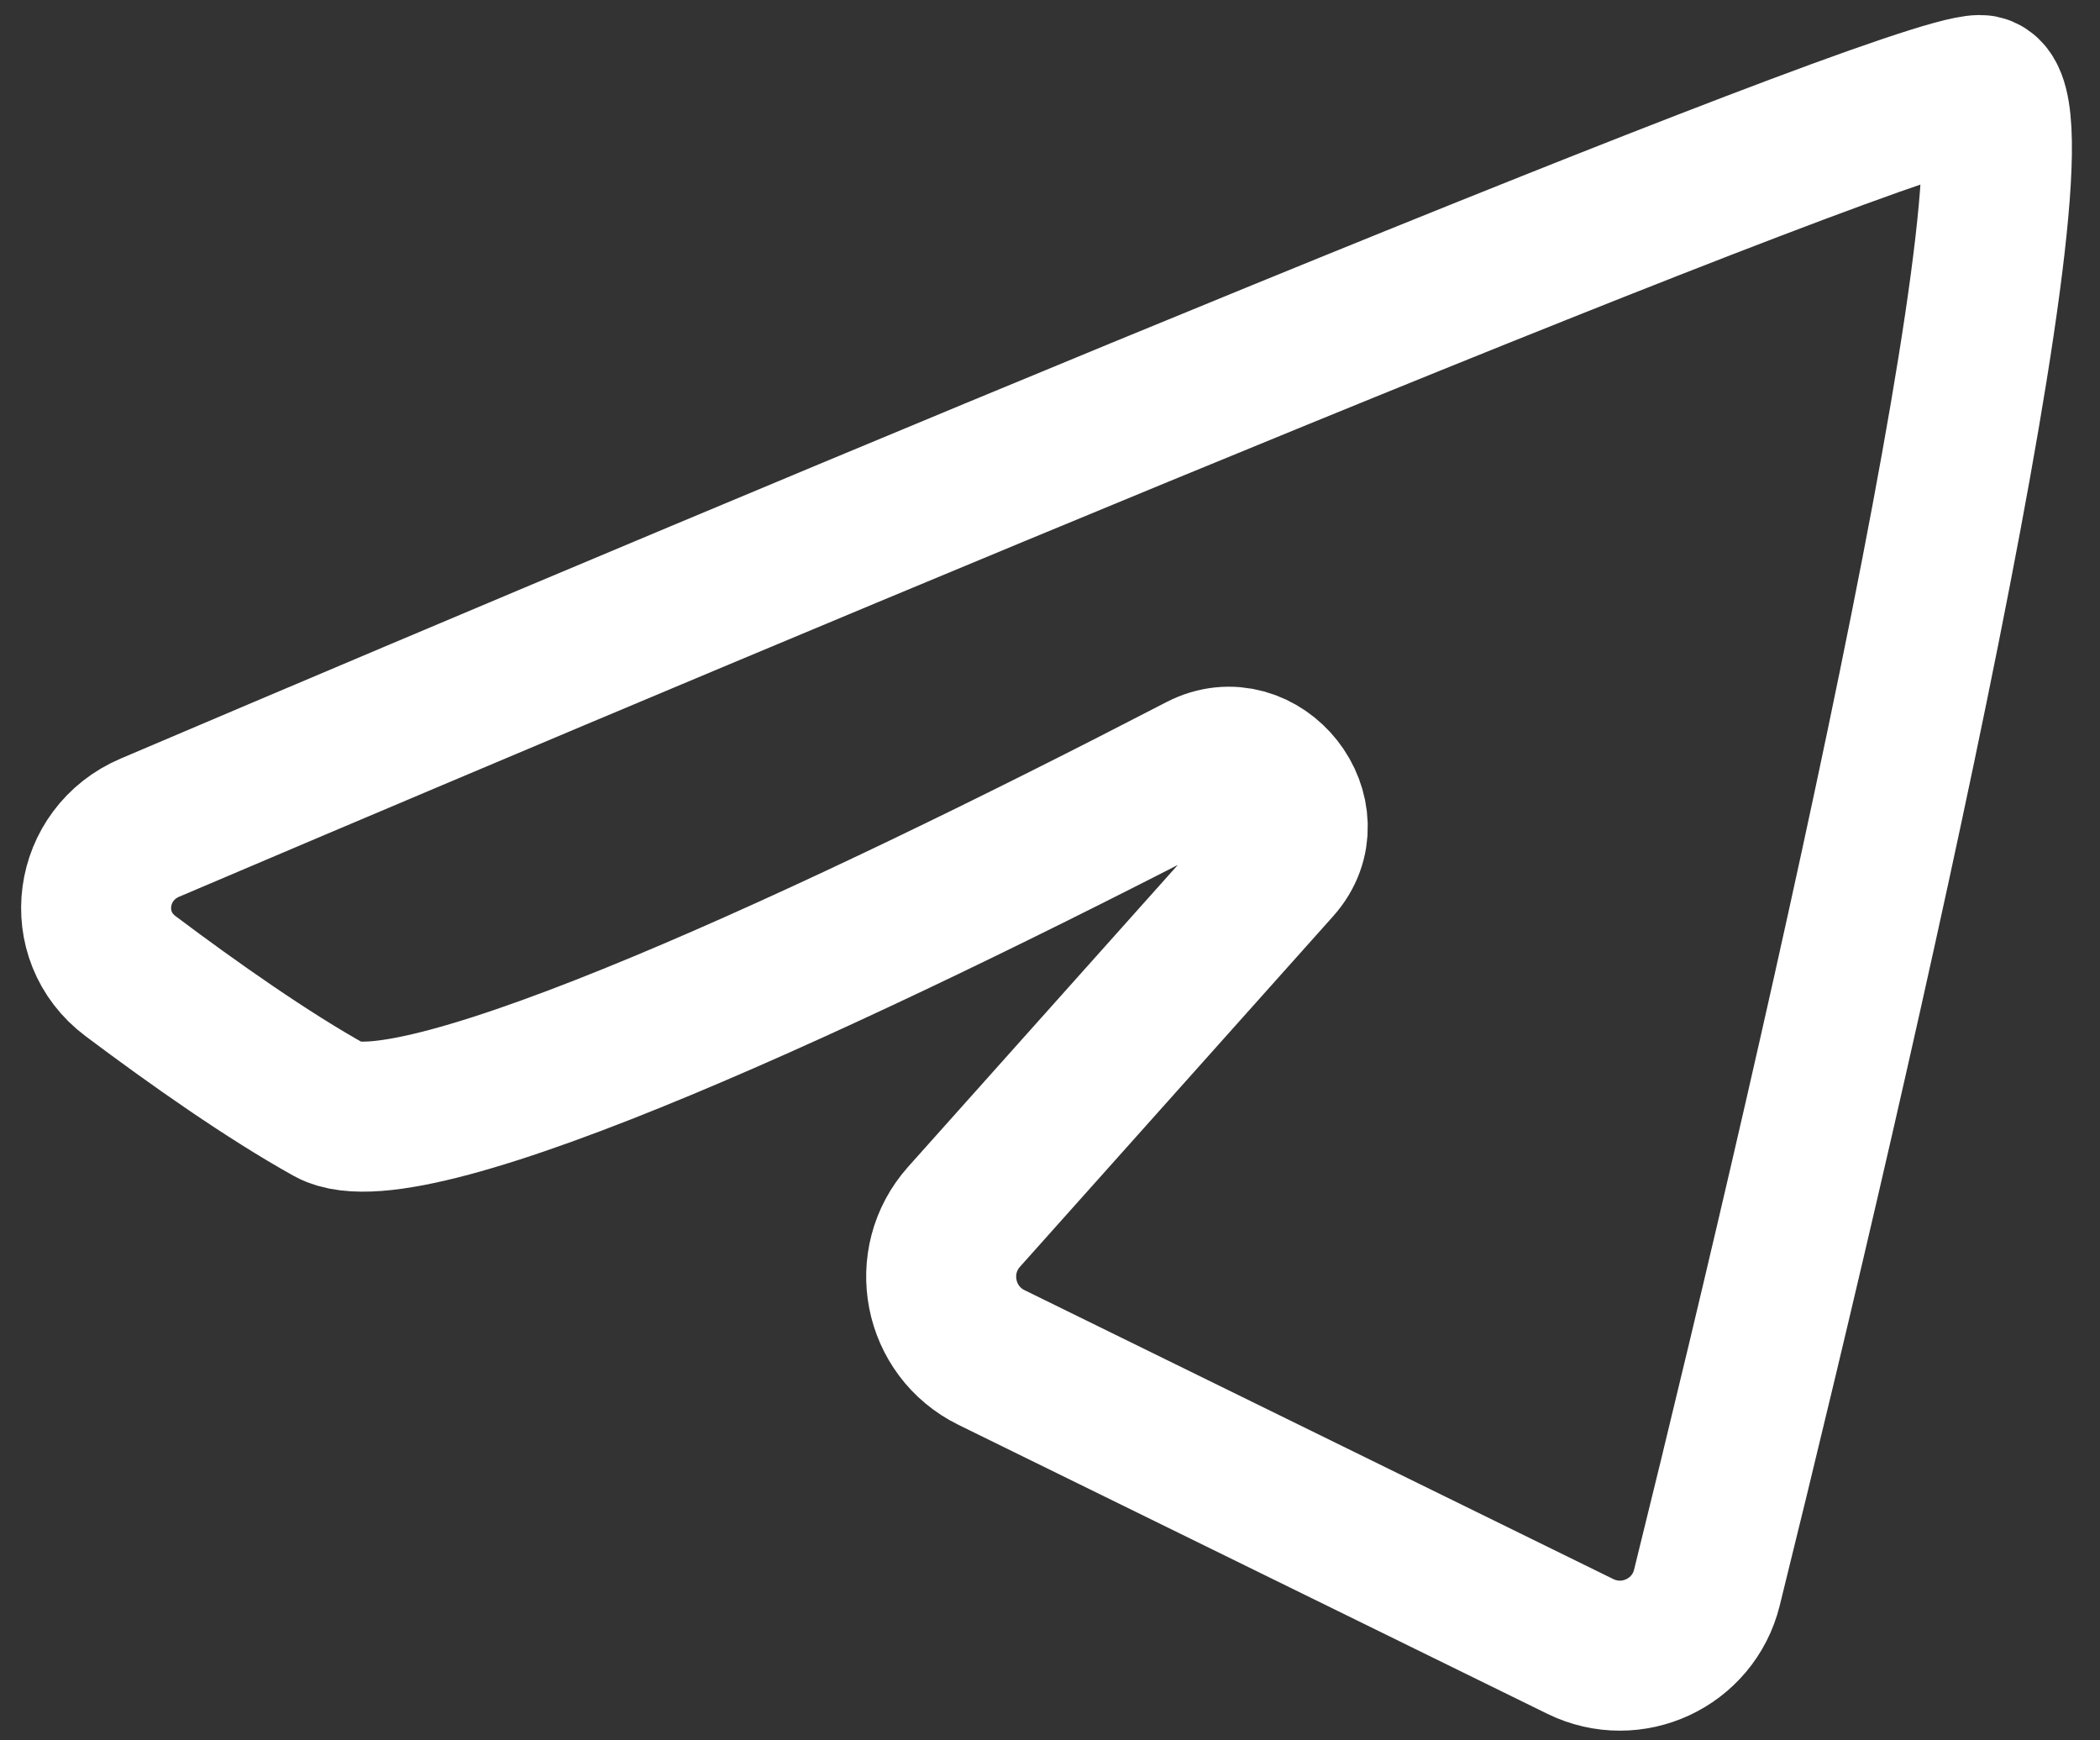 <svg width="70" height="58" viewBox="0 0 70 58" fill="none" xmlns="http://www.w3.org/2000/svg">
<rect x="0" y="0" width="70" height="58" fill="#333333" stroke="none"/>
<path d="M66 3C63.391 3 26.71 18.342 5.001 27.581C2.938 28.458 2.557 31.185 4.35 32.53C6.47 34.122 8.946 35.859 11 37C13.708 38.505 28.094 31.803 40.022 25.623C42.024 24.585 44.078 27.186 42.575 28.868L32.136 40.55C30.812 42.032 31.268 44.367 33.052 45.242L52.676 54.869C54.388 55.709 56.439 54.76 56.897 52.909C61.507 34.29 68.623 3 66 3Z" stroke="white" stroke-width="5" stroke-linecap="round"/>
</svg>
